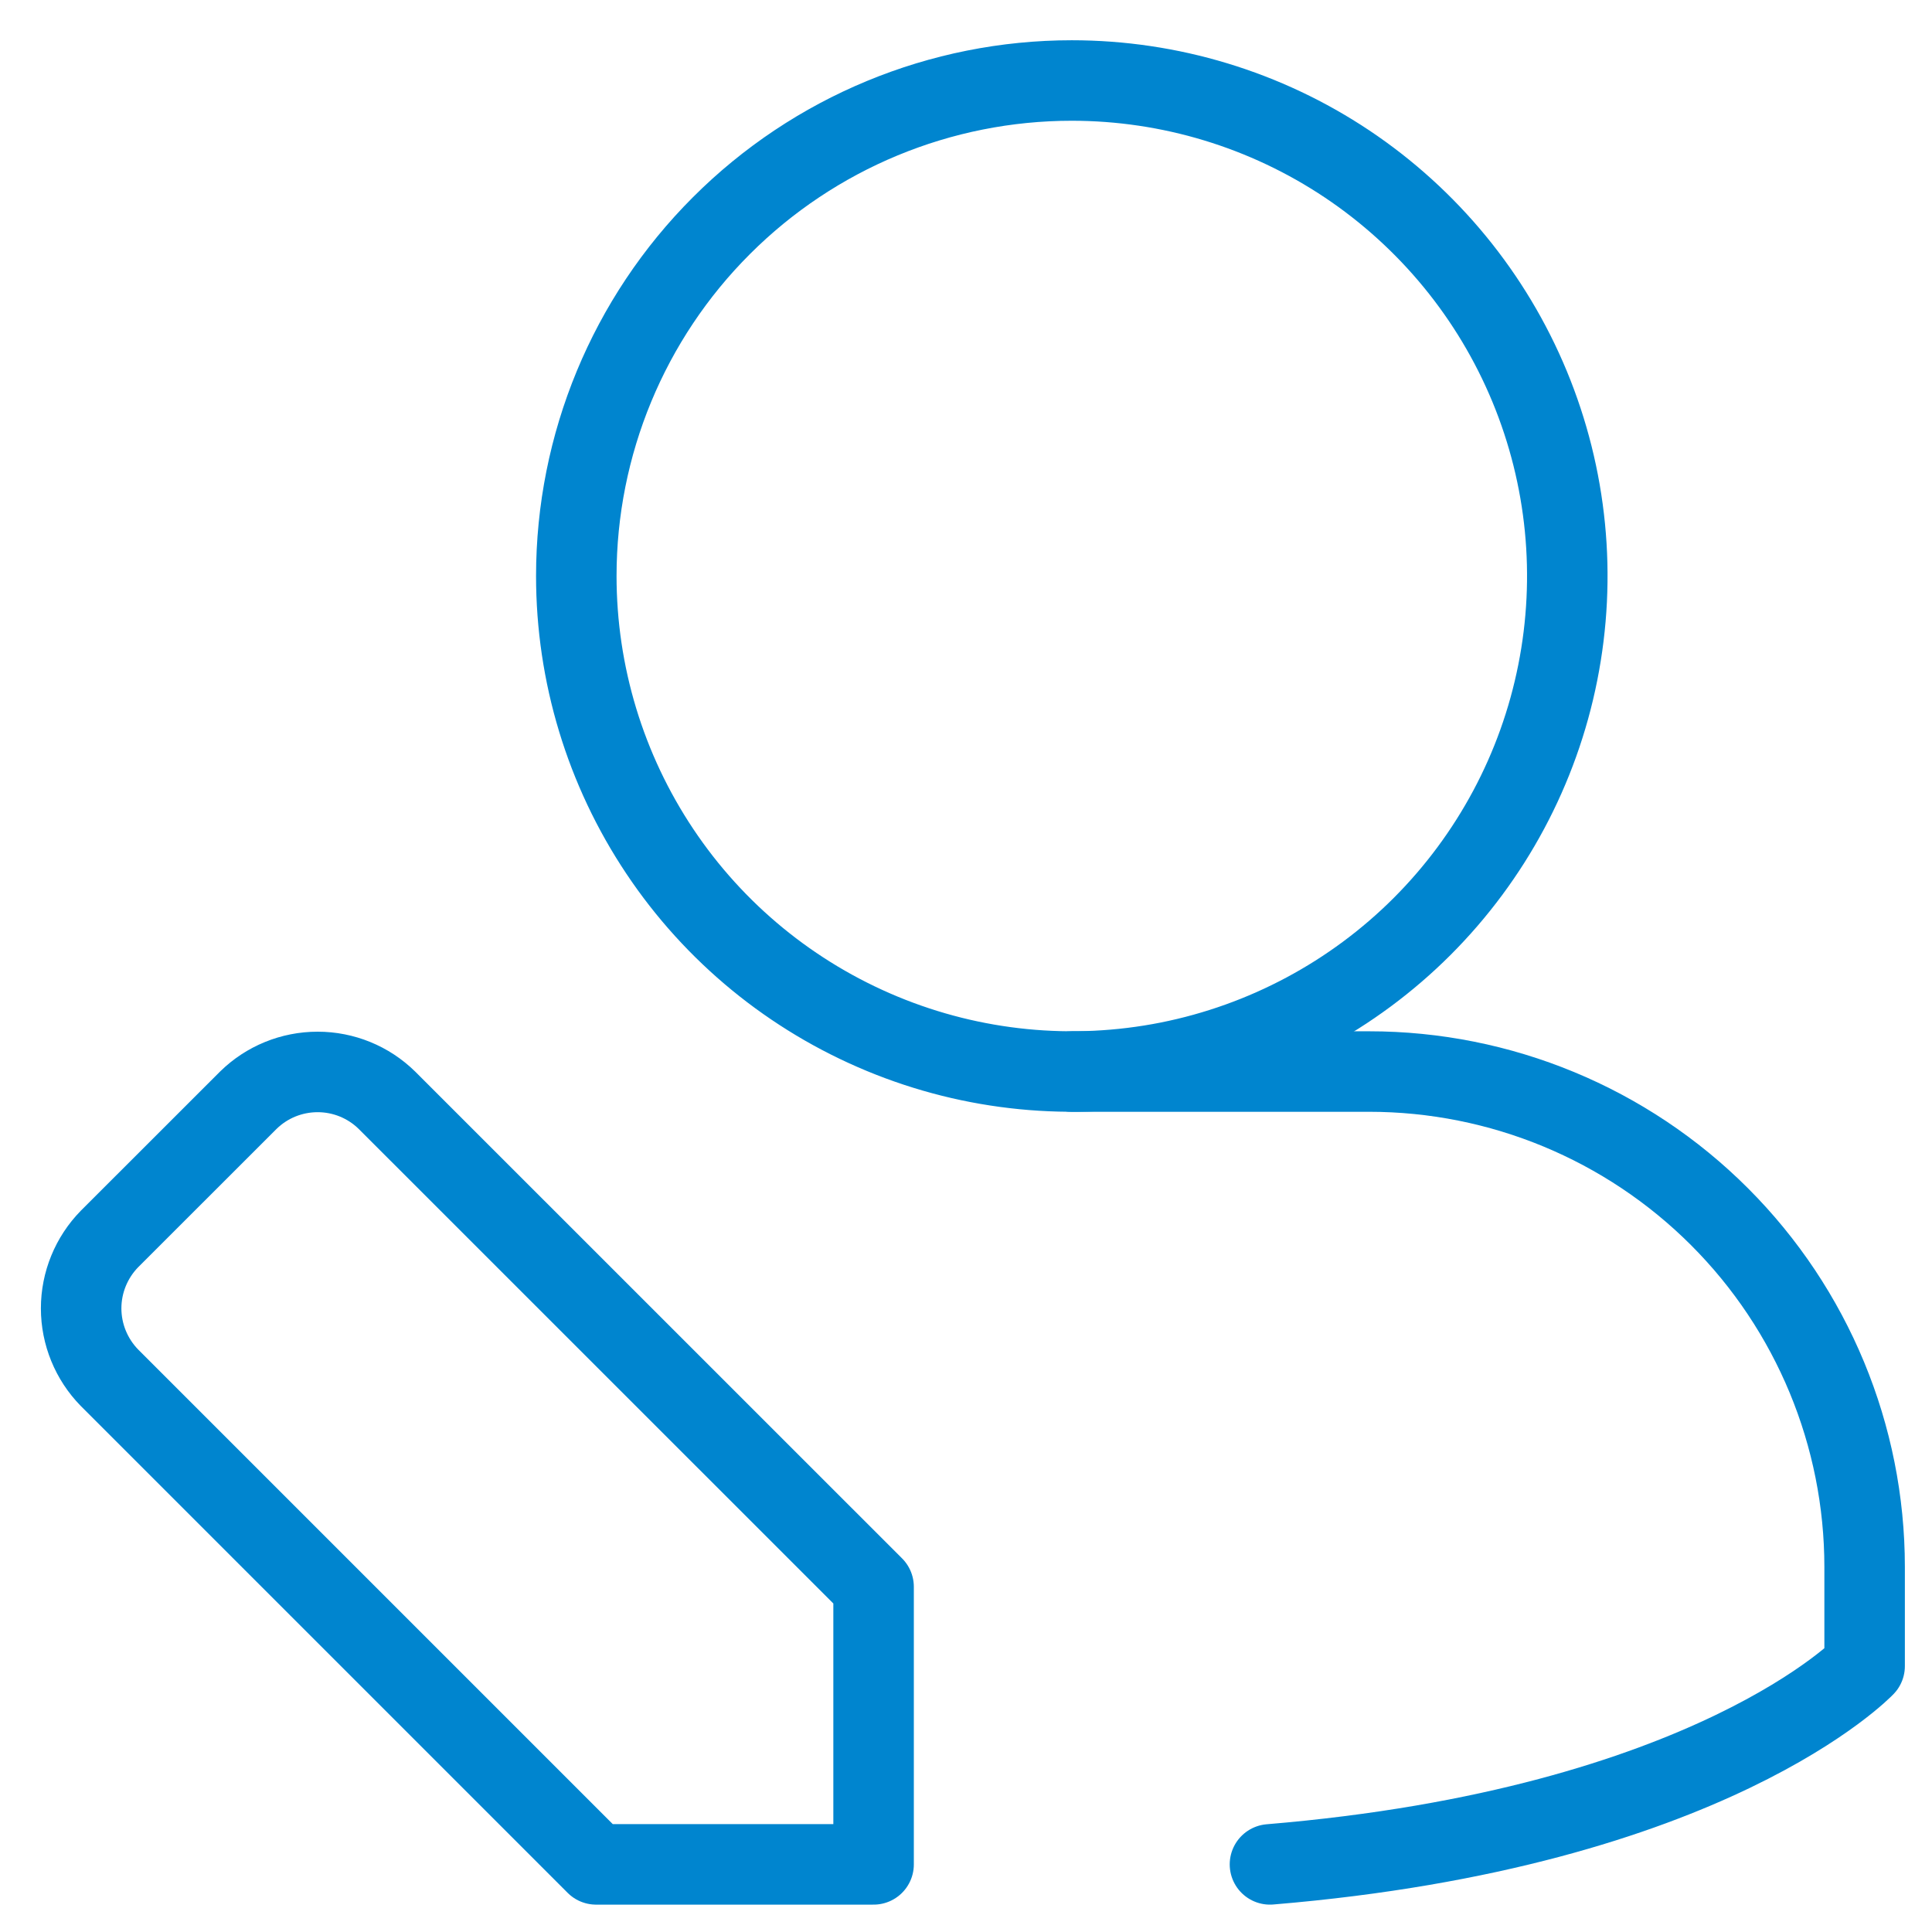 <svg width="24" height="24" viewBox="0 0 24 24" fill="none" xmlns="http://www.w3.org/2000/svg">
<path d="M13.314 13.311H17.007C18.64 13.311 20.205 13.959 21.36 15.114C22.514 16.268 23.163 17.834 23.163 19.466V20.697C23.163 20.697 21.255 22.704 15.776 23.16" stroke="#0085CF" stroke-linecap="round" stroke-linejoin="round"/>
<path d="M13.314 1C14.531 1 15.722 1.361 16.734 2.037C17.746 2.714 18.535 3.675 19.001 4.8C19.467 5.925 19.589 7.162 19.351 8.356C19.114 9.55 18.527 10.647 17.667 11.508C16.806 12.369 15.709 12.955 14.515 13.193C13.321 13.43 12.083 13.308 10.959 12.842C9.834 12.376 8.872 11.588 8.196 10.575C7.52 9.563 7.159 8.373 7.159 7.155C7.159 5.523 7.807 3.957 8.962 2.803C10.116 1.649 11.682 1 13.314 1V1ZM1.36 17.115L7.405 23.16H10.852V19.712L4.807 13.668C4.577 13.442 4.268 13.316 3.946 13.316C3.623 13.316 3.314 13.442 3.084 13.668L1.36 15.391C1.135 15.621 1.008 15.931 1.008 16.253C1.008 16.575 1.135 16.885 1.36 17.115V17.115Z" stroke="#0085CF" stroke-linecap="round" stroke-linejoin="round"/>
</svg>

